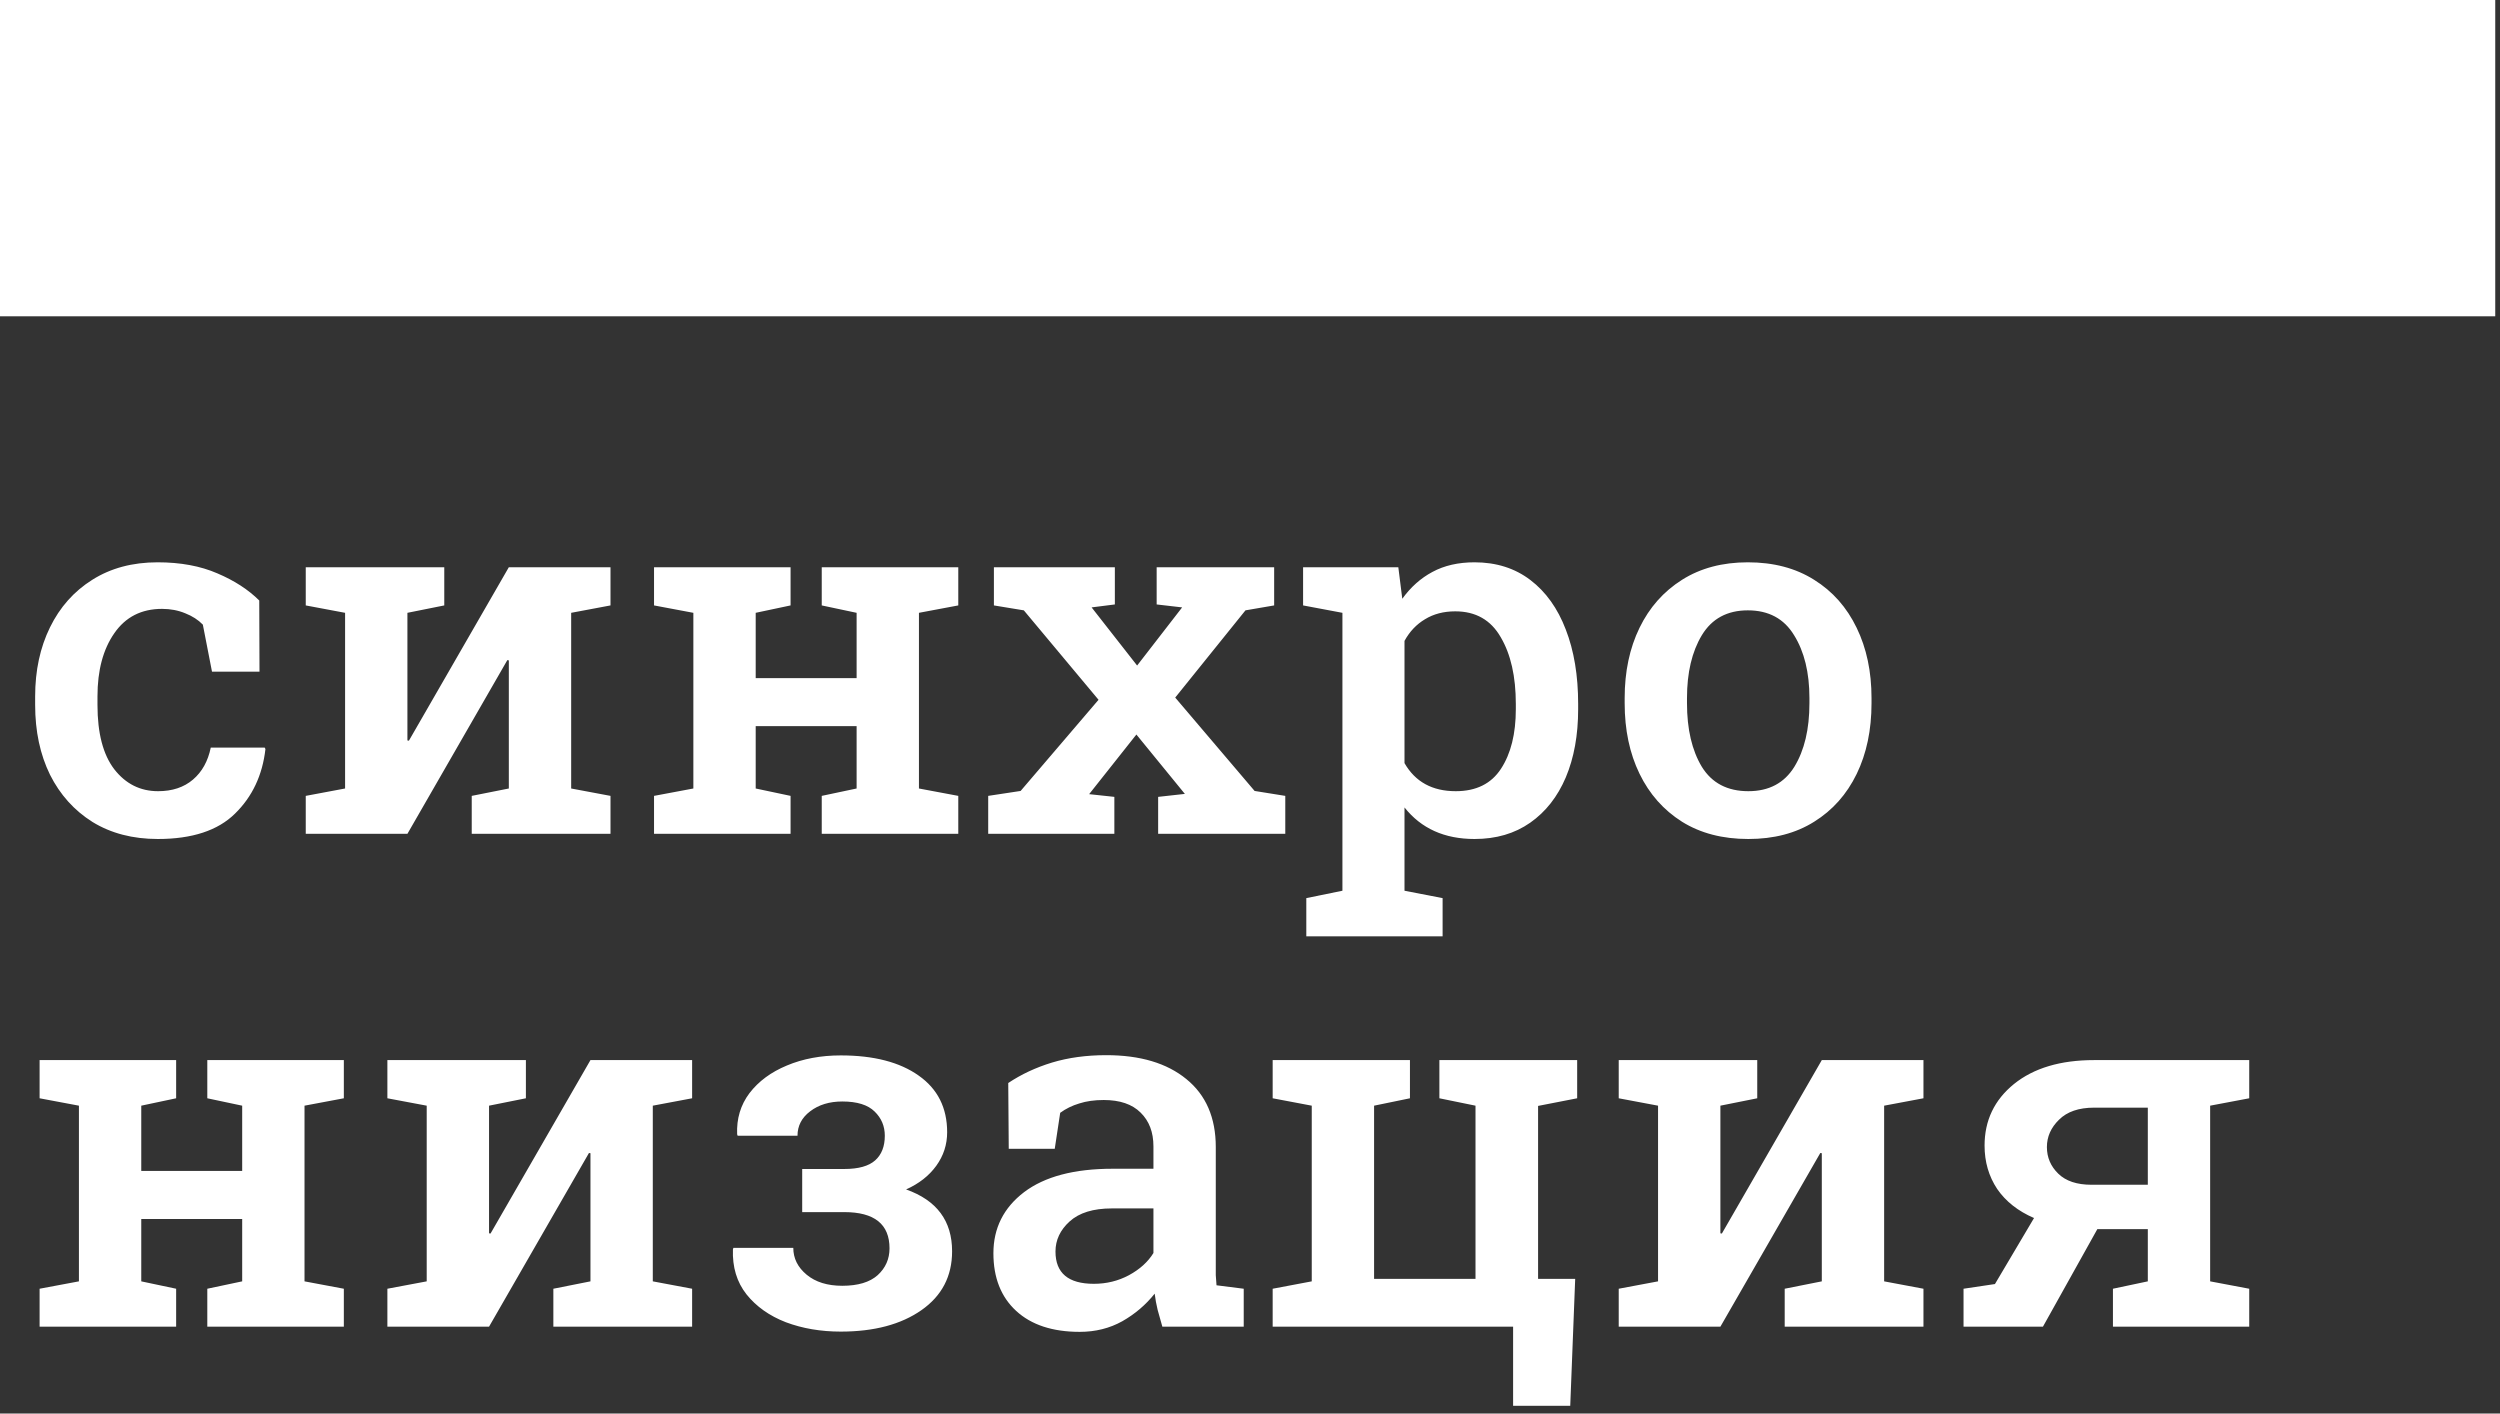 <?xml version="1.0" encoding="UTF-8"?> <svg xmlns="http://www.w3.org/2000/svg" width="237" height="134" viewBox="0 0 237 134" fill="none"><rect x="0" y="0" width="237" height="134" fill="#333333" stroke="none"/> <path d="M236.549 0H0V29.985H236.549V0Z" fill="white"></path> <path d="M14.963 79.537C12.586 79.537 10.523 78.999 8.772 77.925C7.037 76.835 5.692 75.34 4.739 73.441C3.801 71.525 3.332 69.322 3.332 66.83V66.013C3.332 63.568 3.801 61.388 4.739 59.473C5.677 57.557 7.013 56.055 8.748 54.965C10.499 53.859 12.563 53.307 14.939 53.307C17.112 53.307 19.004 53.657 20.614 54.358C22.224 55.043 23.545 55.899 24.577 56.927L24.6 63.677H20.098L19.23 59.216C18.793 58.764 18.238 58.406 17.565 58.141C16.893 57.861 16.159 57.721 15.361 57.721C13.407 57.721 11.899 58.492 10.835 60.033C9.772 61.559 9.241 63.553 9.241 66.013V66.83C9.241 69.509 9.772 71.541 10.835 72.927C11.914 74.312 13.298 75.005 14.986 75.005C16.331 75.005 17.433 74.639 18.292 73.907C19.152 73.176 19.715 72.164 19.981 70.871H25.093L25.163 71.011C24.882 73.487 23.92 75.527 22.279 77.131C20.653 78.735 18.214 79.537 14.963 79.537ZM28.985 79.046V75.449L32.714 74.749V58.095L28.985 57.394V53.774H42.117V57.394L38.623 58.095V70.194L38.764 70.217L48.237 53.774H57.875V57.394L54.147 58.095V74.749L57.875 75.449V79.046H44.72V75.449L48.237 74.749V62.603L48.096 62.579L38.623 79.046H28.985ZM62.002 79.046V75.449L65.731 74.749V58.095L62.002 57.394V53.774H74.946V57.394L71.64 58.095V64.284H81.207V58.095L77.901 57.394V53.774H90.845V57.394L87.116 58.095V74.749L90.845 75.449V79.046H77.901V75.449L81.207 74.749V68.839H71.64V74.749L74.946 75.449V79.046H62.002ZM93.682 79.046V75.449L96.754 74.982L104.141 66.34L97.059 57.861L94.222 57.394V53.774H105.688V57.301L103.484 57.581L107.799 63.093L112.067 57.581L109.651 57.301V53.774H120.79V57.394L118.07 57.861L111.41 66.13L118.937 74.982L121.845 75.449V79.046H109.792V75.543L112.325 75.262L107.729 69.633L103.25 75.286L105.641 75.543V79.046H93.682ZM123.838 88.763V85.142L127.262 84.442V58.095L123.533 57.394V53.774H132.561L132.937 56.764C133.734 55.658 134.687 54.809 135.797 54.218C136.923 53.61 138.252 53.307 139.784 53.307C141.847 53.307 143.614 53.867 145.083 54.988C146.553 56.109 147.67 57.674 148.437 59.683C149.218 61.692 149.609 64.043 149.609 66.737V67.227C149.609 69.688 149.218 71.844 148.437 73.697C147.655 75.535 146.529 76.967 145.06 77.995C143.59 79.023 141.832 79.537 139.784 79.537C136.939 79.537 134.726 78.54 133.147 76.547V84.442L136.759 85.142V88.763H123.838ZM138.002 75.005C139.94 75.005 141.371 74.297 142.293 72.88C143.231 71.447 143.7 69.563 143.7 67.227V66.737C143.7 64.136 143.223 62.026 142.269 60.407C141.332 58.772 139.893 57.955 137.955 57.955C136.86 57.955 135.907 58.204 135.094 58.702C134.281 59.185 133.632 59.87 133.147 60.757V72.343C134.164 74.118 135.782 75.005 138.002 75.005ZM165.742 79.537C163.303 79.537 161.209 78.992 159.458 77.902C157.707 76.796 156.362 75.278 155.425 73.347C154.487 71.416 154.018 69.189 154.018 66.667V66.176C154.018 63.669 154.487 61.45 155.425 59.52C156.362 57.589 157.707 56.07 159.458 54.965C161.209 53.859 163.288 53.307 165.695 53.307C168.134 53.307 170.229 53.859 171.98 54.965C173.731 56.055 175.075 57.573 176.013 59.52C176.951 61.45 177.42 63.669 177.42 66.176V66.667C177.42 69.205 176.951 71.439 176.013 73.37C175.075 75.301 173.731 76.812 171.98 77.902C170.245 78.992 168.165 79.537 165.742 79.537ZM165.742 75.005C167.696 75.005 169.15 74.235 170.104 72.693C171.057 71.136 171.534 69.127 171.534 66.667V66.176C171.534 63.763 171.05 61.777 170.08 60.22C169.127 58.648 167.665 57.861 165.695 57.861C163.741 57.861 162.287 58.648 161.334 60.22C160.396 61.777 159.927 63.763 159.927 66.176V66.667C159.927 69.127 160.396 71.136 161.334 72.693C162.287 74.235 163.757 75.005 165.742 75.005ZM3.754 125.769V122.172L7.482 121.472V104.818L3.754 104.117V100.497H16.698V104.117L13.392 104.818V111.007H22.959V104.818L19.652 104.117V100.497H32.596V104.117L28.868 104.818V121.472L32.596 122.172V125.769H19.652V122.172L22.959 121.472V115.562H13.392V121.472L16.698 122.172V125.769H3.754ZM36.724 125.769V122.172L40.452 121.472V104.818L36.724 104.117V100.497H49.855V104.117L46.361 104.818V116.917L46.502 116.94L55.976 100.497H65.613V104.117L61.885 104.818V121.472L65.613 122.172V125.769H52.458V122.172L55.976 121.472V109.326L55.835 109.302L46.361 125.769H36.724ZM79.706 126.236C77.815 126.236 76.079 125.941 74.501 125.349C72.937 124.742 71.695 123.862 70.772 122.71C69.85 121.542 69.42 120.117 69.482 118.435L69.529 118.295H75.204C75.204 119.291 75.626 120.14 76.47 120.841C77.314 121.542 78.44 121.892 79.847 121.892C81.332 121.892 82.45 121.557 83.2 120.888C83.951 120.202 84.326 119.354 84.326 118.342C84.326 116.053 82.895 114.908 80.035 114.908H76.048V110.82H80.035C81.379 110.82 82.356 110.548 82.966 110.003C83.576 109.458 83.88 108.679 83.88 107.667C83.88 106.764 83.56 106.001 82.919 105.378C82.278 104.74 81.254 104.421 79.847 104.421C78.628 104.421 77.612 104.732 76.799 105.355C76.001 105.962 75.603 106.733 75.603 107.667H69.928L69.881 107.527C69.819 106.048 70.209 104.748 71.053 103.627C71.913 102.505 73.094 101.633 74.594 101.011C76.111 100.372 77.815 100.053 79.706 100.053C82.833 100.053 85.295 100.691 87.093 101.968C88.891 103.23 89.79 105.02 89.79 107.34C89.79 108.508 89.446 109.567 88.758 110.517C88.07 111.467 87.116 112.214 85.897 112.759C88.805 113.787 90.259 115.741 90.259 118.622C90.259 120.989 89.289 122.849 87.351 124.204C85.412 125.559 82.864 126.236 79.706 126.236ZM102.358 126.26C99.779 126.26 97.77 125.598 96.332 124.274C94.894 122.951 94.175 121.129 94.175 118.809C94.175 116.426 95.144 114.495 97.082 113.016C99.037 111.537 101.835 110.797 105.477 110.797H109.346V108.672C109.346 107.332 108.94 106.266 108.127 105.472C107.33 104.678 106.165 104.281 104.633 104.281C103.758 104.281 102.984 104.39 102.312 104.608C101.639 104.81 101.037 105.106 100.506 105.495L99.99 108.905H95.629L95.582 102.669C96.817 101.844 98.2 101.198 99.732 100.73C101.28 100.263 102.992 100.03 104.868 100.03C108.088 100.03 110.62 100.785 112.465 102.295C114.325 103.806 115.256 105.955 115.256 108.742V119.883C115.256 120.226 115.256 120.56 115.256 120.888C115.271 121.199 115.295 121.518 115.326 121.845L117.905 122.172V125.769H110.191C110.034 125.224 109.886 124.695 109.745 124.181C109.62 123.667 109.526 123.153 109.464 122.639C108.62 123.698 107.596 124.57 106.392 125.255C105.188 125.925 103.844 126.26 102.358 126.26ZM103.695 121.705C104.899 121.705 106.009 121.433 107.025 120.888C108.057 120.327 108.831 119.626 109.346 118.785V114.558H105.407C103.64 114.558 102.304 114.97 101.397 115.796C100.506 116.605 100.06 117.555 100.06 118.645C100.06 120.685 101.272 121.705 103.695 121.705ZM143.442 133.267V125.769H120.649V122.172L124.354 121.472V104.818L120.649 104.117V100.497H133.663V104.117L130.263 104.818V121.238H139.878V104.818L136.454 104.117V100.497H149.515V104.117L145.81 104.841V121.238H149.328L148.859 133.267H143.442ZM153.455 125.769V122.172L157.183 121.472V104.818L153.455 104.117V100.497H166.587V104.117L163.093 104.818V116.917L163.233 116.94L172.707 100.497H182.344V104.117L178.616 104.818V121.472L182.344 122.172V125.769H169.189V122.172L172.707 121.472V109.326L172.566 109.302L163.093 125.769H153.455ZM186.143 125.769V122.172L189.121 121.728L192.826 115.469C191.31 114.815 190.145 113.896 189.332 112.713C188.535 111.514 188.137 110.143 188.137 108.602C188.137 106.219 189.067 104.273 190.927 102.762C192.803 101.252 195.335 100.497 198.525 100.497H213.227V104.117L209.522 104.818V121.472L213.227 122.172V125.769H200.307V122.172L203.613 121.472V116.52H198.829L193.67 125.769H186.143ZM198.267 112.315H203.613V105.005H198.525C197.071 105.005 195.961 105.386 195.195 106.149C194.429 106.897 194.046 107.761 194.046 108.742C194.046 109.723 194.405 110.564 195.124 111.264C195.843 111.965 196.891 112.315 198.267 112.315Z" fill="white"></path> </svg> 